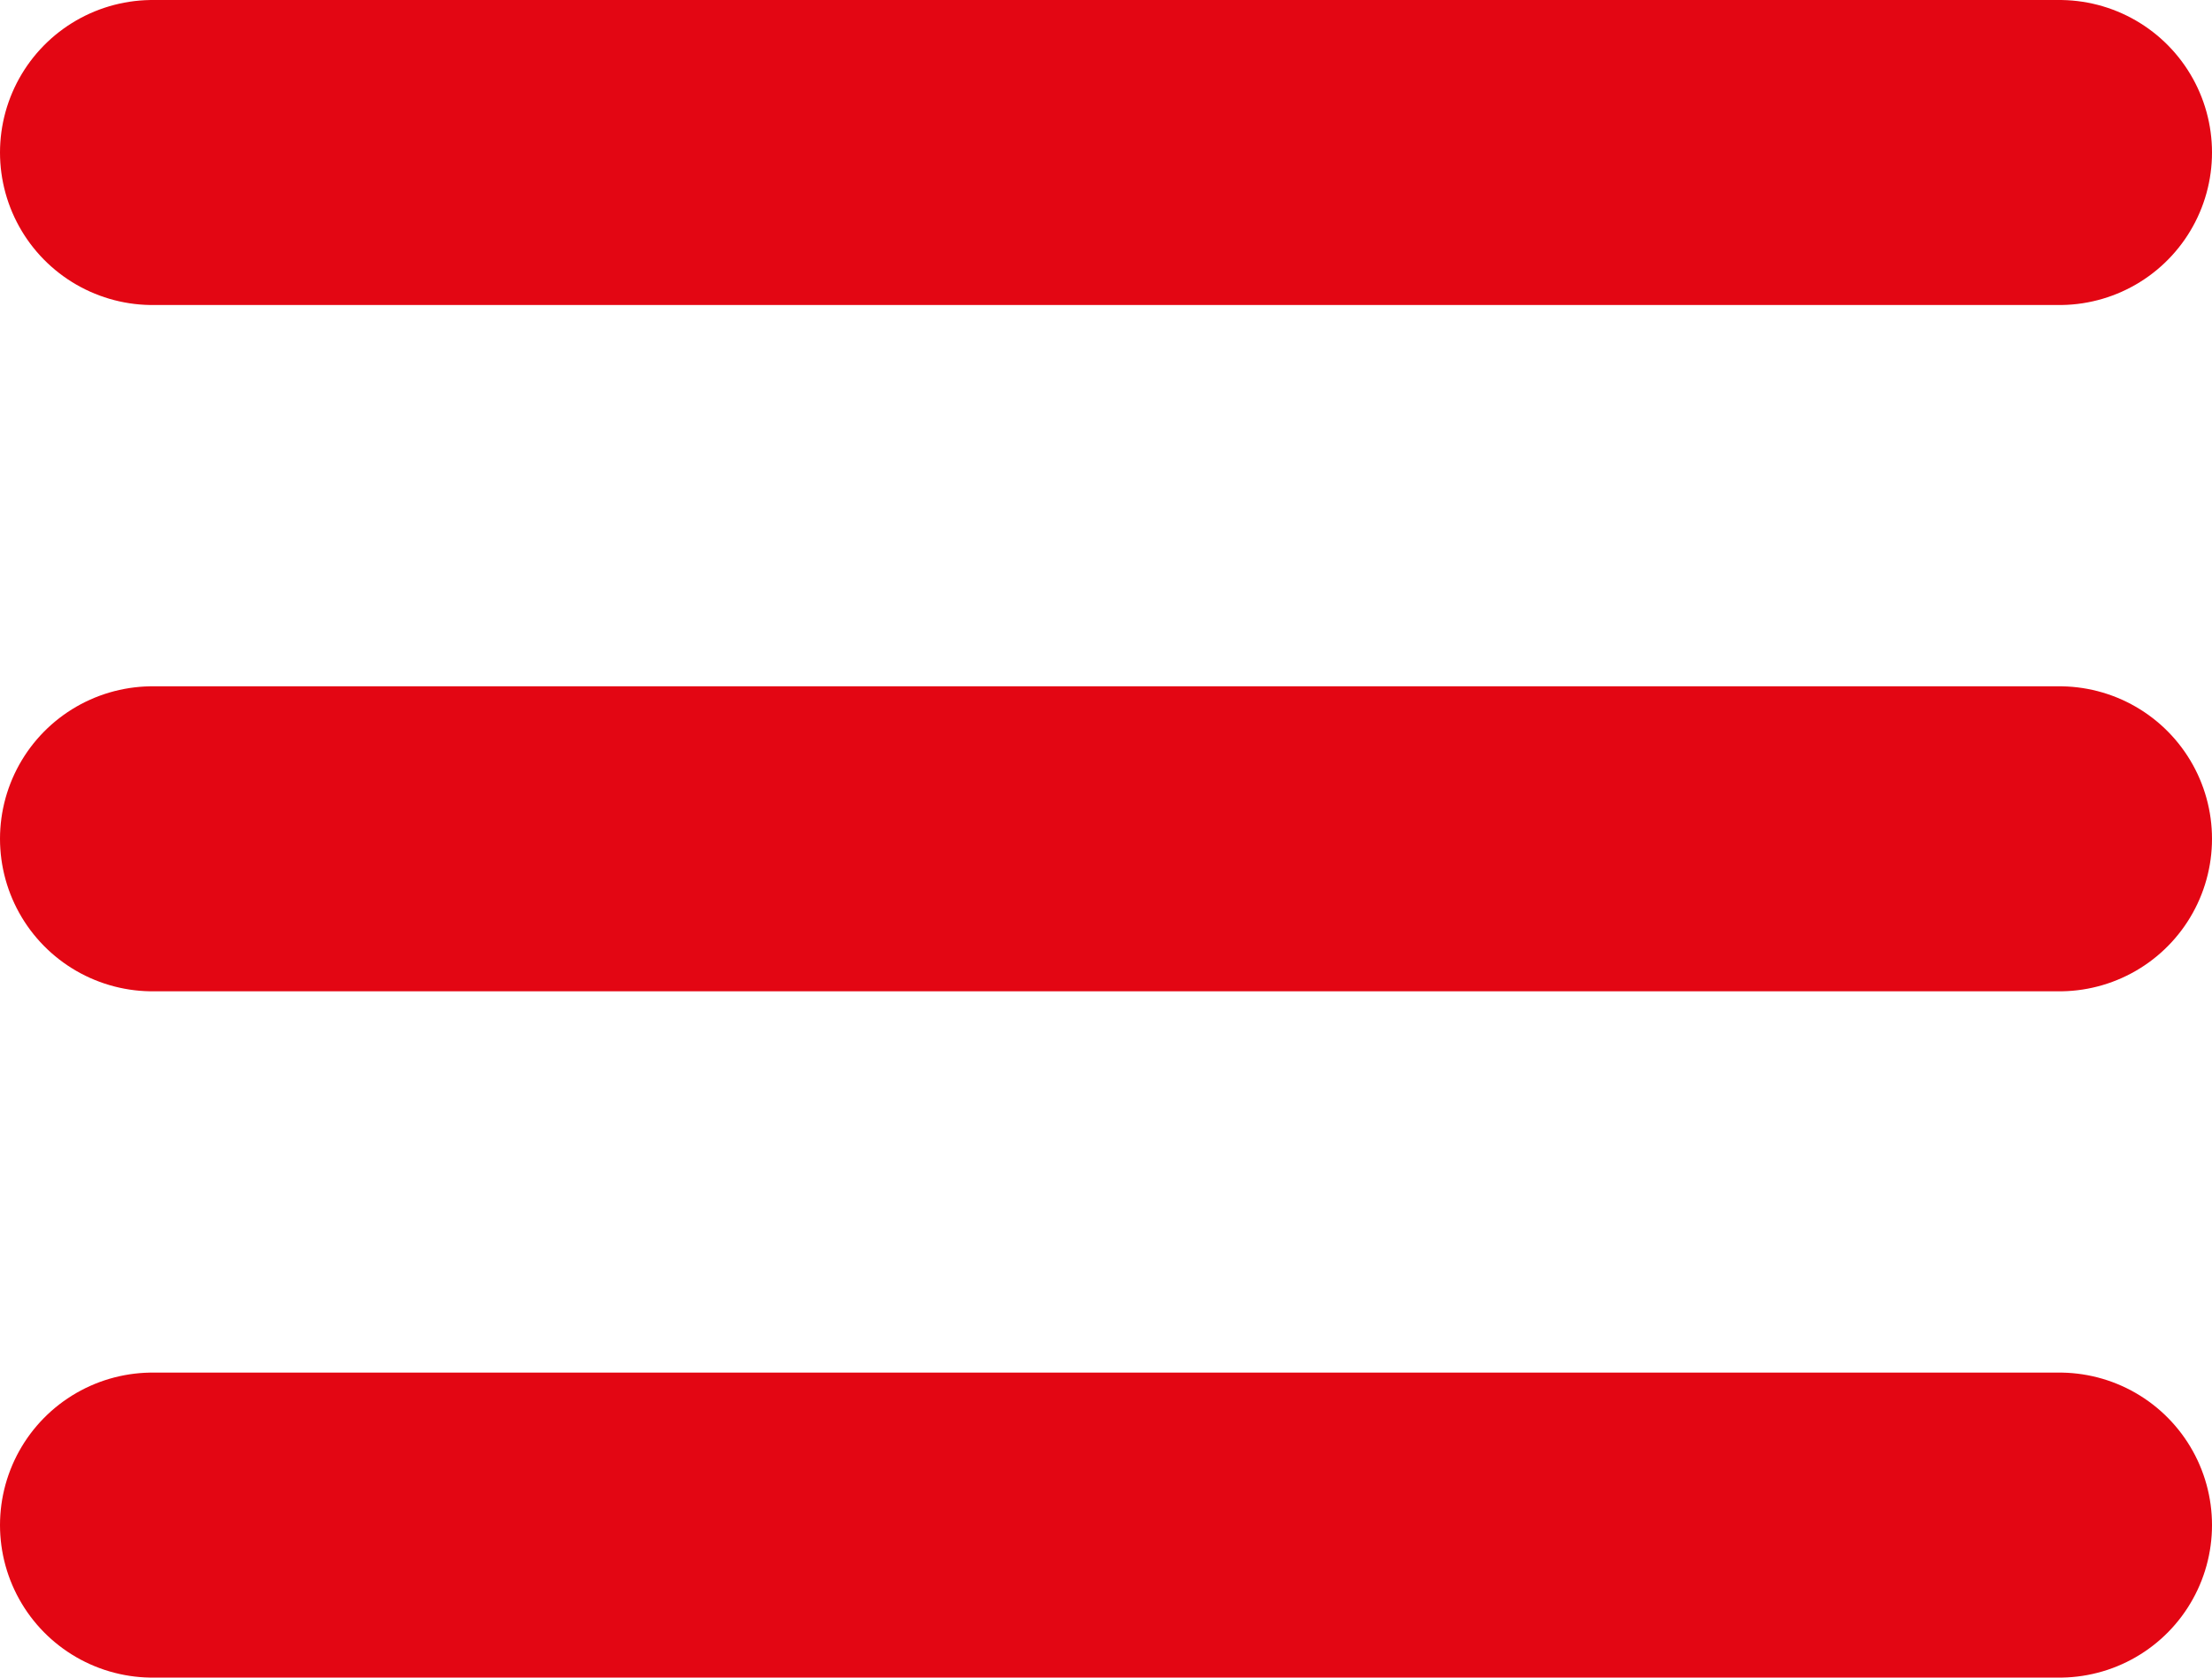<svg xmlns="http://www.w3.org/2000/svg" width="29" height="22" viewBox="0 0 29 22">
  <g id="Burgermenü" transform="translate(-47.269 -8)">
    <line id="Linie_23" data-name="Linie 23" x2="25" transform="translate(49.269 10)" fill="none" stroke="#e30613" stroke-linecap="round" stroke-width="4"/>
    <line id="Linie_24" data-name="Linie 24" x2="25" transform="translate(49.269 19)" fill="none" stroke="#e30613" stroke-linecap="round" stroke-width="4"/>
    <line id="Linie_25" data-name="Linie 25" x2="25" transform="translate(49.269 28)" fill="none" stroke="#e30613" stroke-linecap="round" stroke-width="4"/>
  </g>
</svg>

